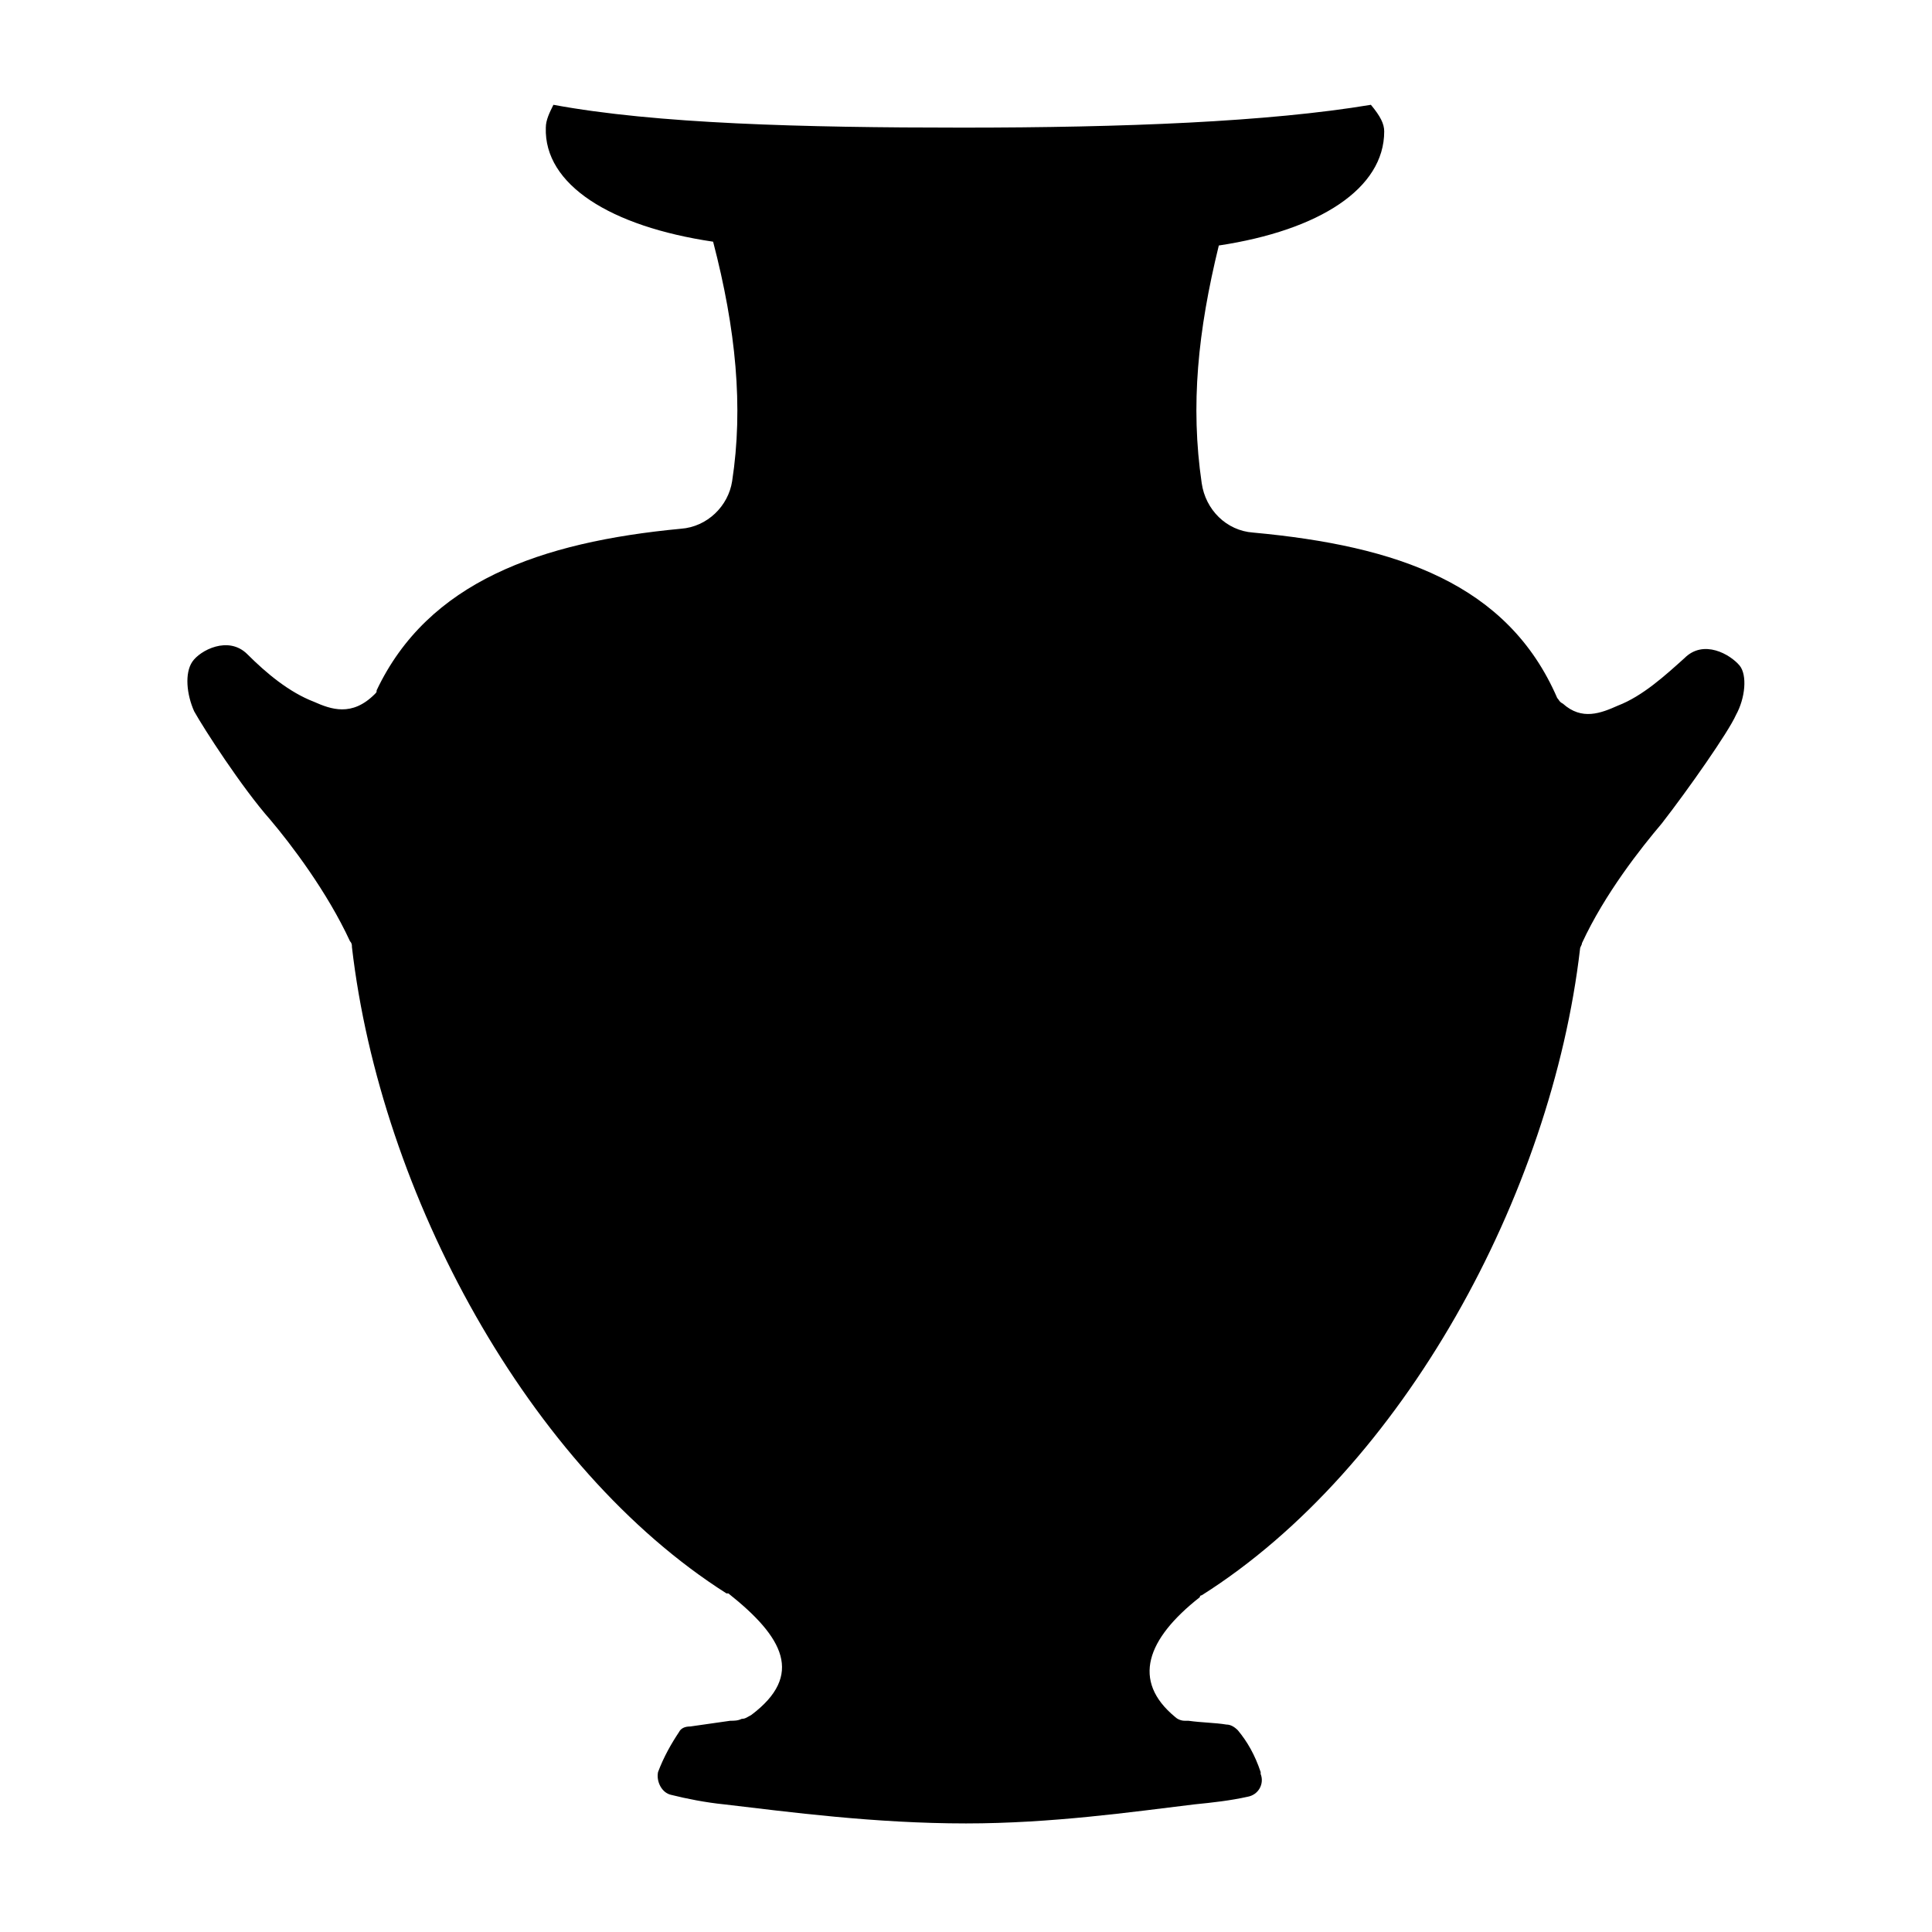 <?xml version="1.0" encoding="UTF-8"?>
<!-- Uploaded to: SVG Repo, www.svgrepo.com, Generator: SVG Repo Mixer Tools -->
<svg fill="#000000" width="800px" height="800px" version="1.1" viewBox="144 144 512 512" xmlns="http://www.w3.org/2000/svg">
 <path d="m604.04 333.5c-2.016 4.535-12.594 19.648-19.648 28.719-5.543 6.551-15.113 18.641-21.16 31.738 0 0.504-0.504 1.008-0.504 1.512-7.559 64.992-46.855 137.54-100.26 171.3 0 0-0.504 0-0.504 0.504-14.105 11.082-18.137 22.168-6.551 31.738 0.504 0.504 1.512 1.008 2.519 1.008h1.008c3.527 0.504 7.055 0.504 10.078 1.008 1.008 0 2.016 0.504 3.023 1.512 2.519 3.023 4.535 6.551 6.047 11.082v0.504c1.008 2.519-0.504 5.543-3.527 6.047-4.535 1.008-9.07 1.512-14.105 2.016-16.625 2.016-37.785 5.039-60.457 5.039-24.184 0-46.855-3.023-63.984-5.039-5.039-0.504-10.078-1.512-14.105-2.519-2.519-0.504-4.031-3.527-3.527-6.047 1.512-4.031 3.527-7.559 5.543-10.578 0.504-1.008 1.512-1.512 3.023-1.512 3.527-0.504 7.055-1.008 10.578-1.512 1.008 0 2.016 0 3.023-0.504 1.008 0 1.512-0.504 2.519-1.008 14.105-10.578 8.566-20.656-6.047-32.242h-0.504c-52.402-33.254-91.699-105.8-99.254-171.3 0-0.504 0-1.008-0.504-1.512-6.047-13.098-15.617-25.695-21.16-32.242-7.559-8.566-17.633-24.184-20.152-28.719-2.016-4.535-2.519-10.078-0.504-13.098 2.016-3.023 9.574-7.055 14.609-2.016 5.039 5.039 11.082 10.078 17.633 12.594 4.535 2.016 10.078 4.031 16.121-2.016 0.504-0.504 0.504-0.504 0.504-1.008 13.602-28.719 43.328-39.297 80.609-42.824 7.055-0.504 12.594-6.047 13.602-12.594 3.023-19.648 1.008-40.305-5.039-63.48-27.207-4.031-44.84-15.113-44.336-30.23 0-2.016 1.008-4.031 2.016-6.047 27.207 5.039 66 6.047 108.32 6.047 42.824 0 81.113-1.512 108.32-6.047 2.519 3.027 3.527 5.043 3.527 7.055 0 15.113-17.129 26.199-43.832 30.23-5.543 22.672-7.559 42.32-4.535 62.977 1.008 7.055 6.551 12.594 13.602 13.098 38.289 3.527 67.512 13.602 80.609 43.832 0.504 0.504 0.504 1.008 1.512 1.512 5.039 4.535 10.078 2.519 14.609 0.504 6.551-2.519 12.594-8.062 17.633-12.594 5.039-5.039 12.09-1.008 14.609 2.016 2.019 2.516 1.516 8.562-1 13.098z"/>
</svg>